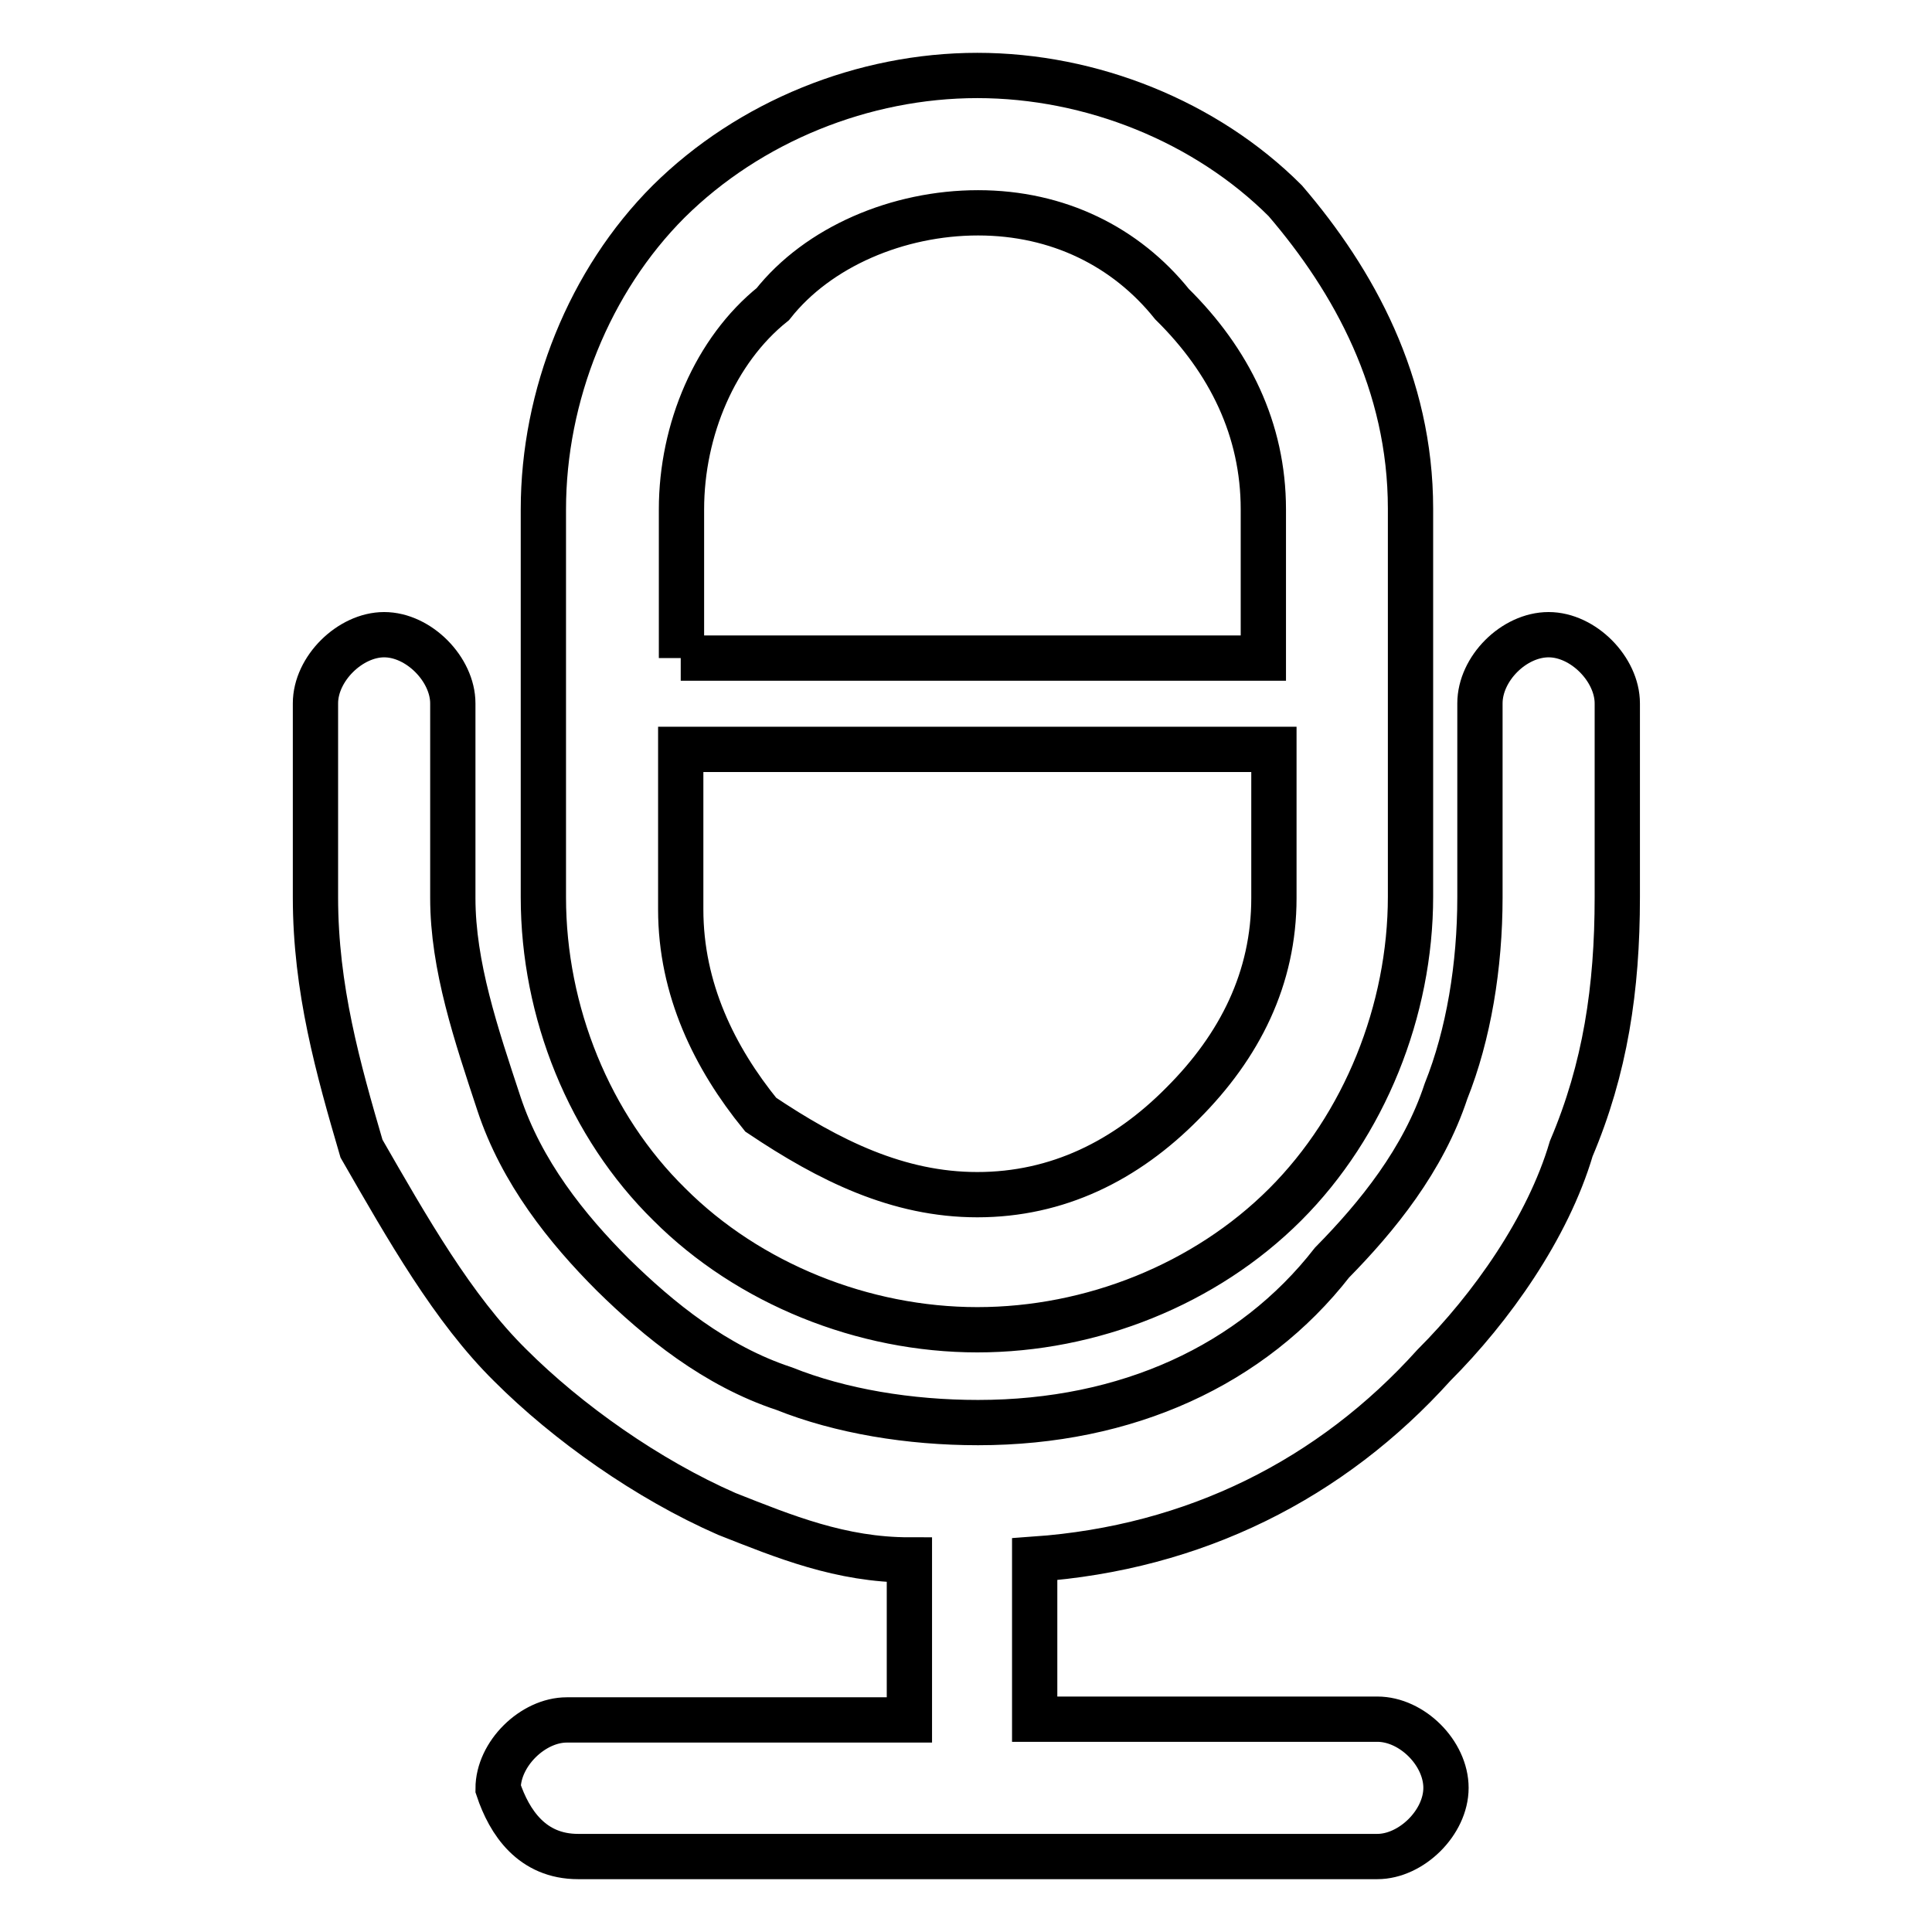 <?xml version="1.0" encoding="utf-8"?>
<!-- Svg Vector Icons : http://www.onlinewebfonts.com/icon -->
<!DOCTYPE svg PUBLIC "-//W3C//DTD SVG 1.1//EN" "http://www.w3.org/Graphics/SVG/1.1/DTD/svg11.dtd">
<svg version="1.1" xmlns="http://www.w3.org/2000/svg" xmlns:xlink="http://www.w3.org/1999/xlink" x="0px" y="0px" viewBox="0 0 256 256" enable-background="new 0 0 256 256" xml:space="preserve">
<g> <path stroke-width="6" fill-opacity="0" stroke="#000000"  d="M129.5,10c15.1,0,30.3,6.1,40.8,16.6c9.1,10.6,16.6,24.2,16.6,40.8v51.4c0,15.1-6.1,30.3-16.6,40.8 c-10.6,10.6-25.7,16.6-40.8,16.6c-15.1,0-30.3-6.1-40.8-16.6C78.1,149.2,72,134.1,72,118.9V67.5c0-15.1,6.1-30.3,16.6-40.8 C99.3,16.1,114.4,10,129.5,10z M90.2,87.2h77.2V67.5c0-10.6-4.5-19.7-12.1-27.2c-6.1-7.6-15.1-12.1-25.7-12.1 c-10.6,0-21.2,4.5-27.2,12.1c-7.6,6.1-12.1,16.6-12.1,27.2V87.2z M168.8,99.3H90.2v21.2c0,10.6,4.5,19.7,10.6,27.2 c9.1,6.1,18.2,10.6,28.7,10.6c10.6,0,19.7-4.5,27.2-12.1c7.6-7.6,12.1-16.6,12.1-27.2V99.3z M76.6,246h105.9c4.5,0,9.1-4.5,9.1-9.1 s-4.5-9.1-9.1-9.1h-45.4v-21.2c21.2-1.5,39.3-10.6,52.9-25.7c7.6-7.6,15.1-18.2,18.2-28.7c4.5-10.6,6.1-21.2,6.1-33.3V93.2 c0-4.5-4.5-9.1-9.1-9.1s-9.1,4.5-9.1,9.1v25.7c0,9.1-1.5,18.2-4.5,25.7c-3,9.1-9.1,16.6-15.1,22.7c-10.6,13.6-27.2,21.2-46.9,21.2 c-9.1,0-18.2-1.5-25.7-4.5c-9.1-3-16.6-9.1-22.7-15.1c-6.1-6.1-12.1-13.6-15.1-22.7c-3-9.1-6.1-18.2-6.1-27.2V93.2 c0-4.5-4.5-9.1-9.1-9.1c-4.5,0-9.1,4.5-9.1,9.1v25.7c0,12.1,3,22.7,6.1,33.3c6.1,10.6,12.1,21.2,19.7,28.7 c7.6,7.6,18.2,15.1,28.7,19.7c7.6,3,15.1,6.1,24.2,6.1v21.2H75.1c-4.5,0-9.1,4.5-9.1,9.1C67.5,241.5,70.5,246,76.6,246L76.6,246z" /></g>
</svg>